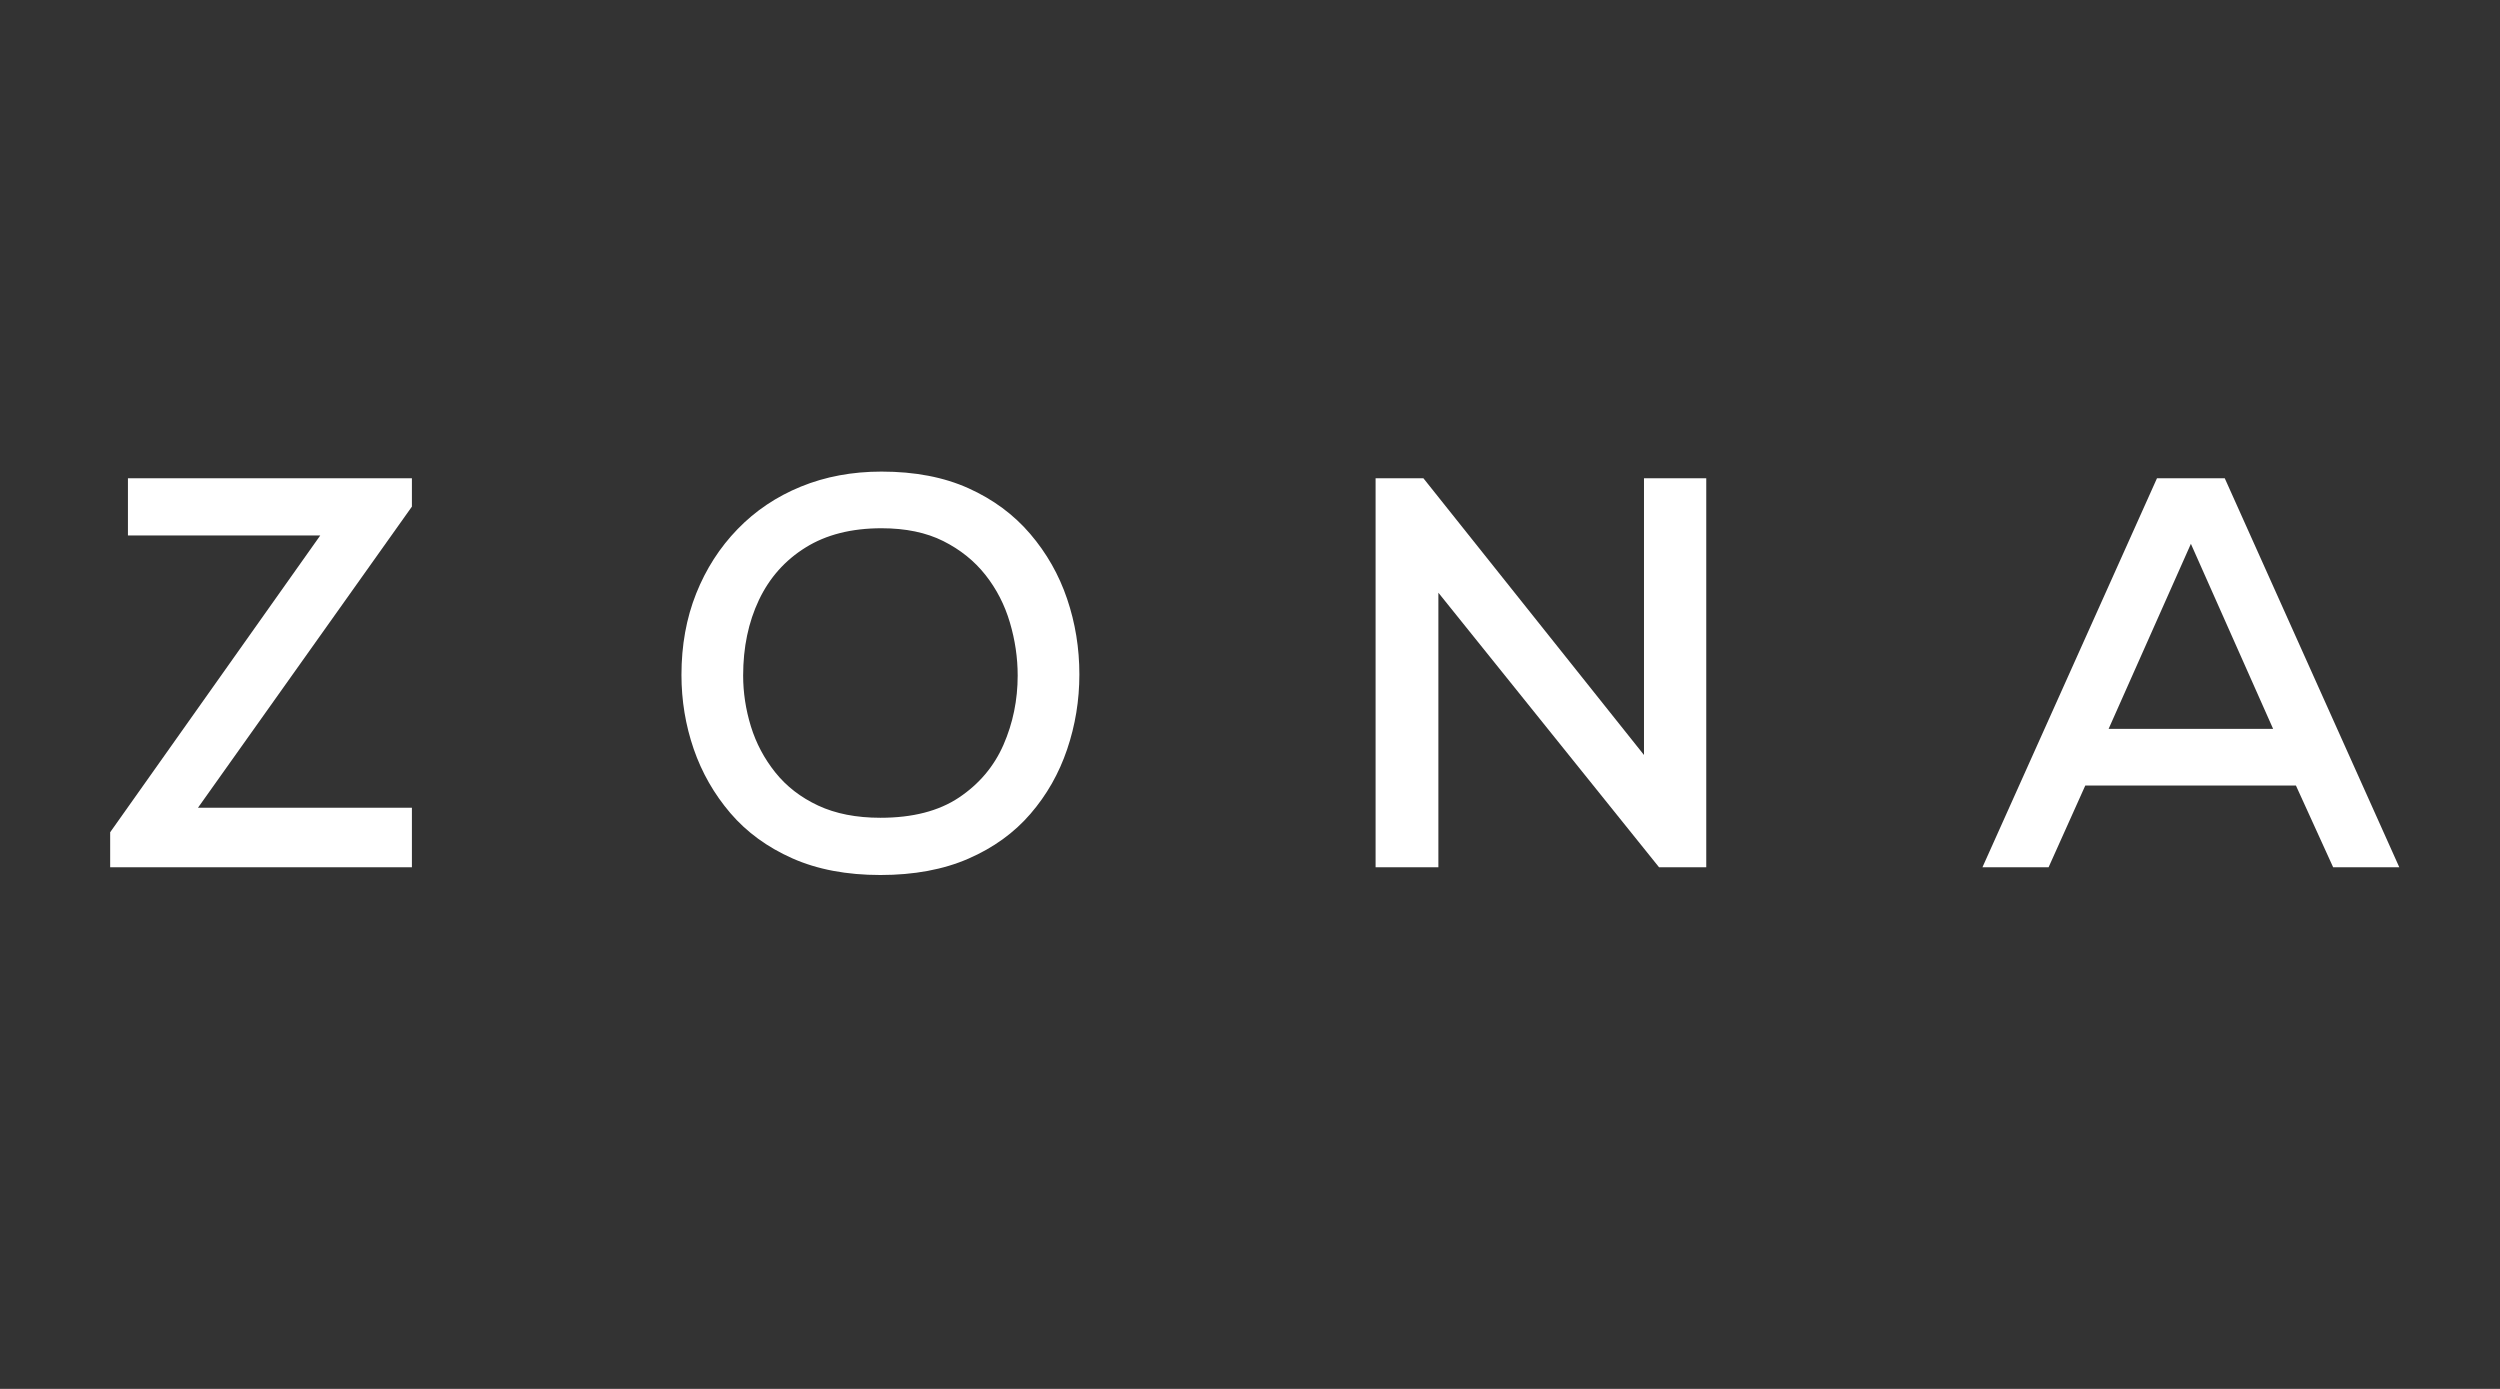 <svg version="1.0" preserveAspectRatio="xMidYMid meet" height="500" viewBox="0 0 675 375" zoomAndPan="magnify" width="900" xmlns:xlink="http://www.w3.org/1999/xlink" xmlns="http://www.w3.org/2000/svg"><rect x="0" y="0" width="675" height="375" fill="#333333" stroke="none"/><defs><g></g></defs><g fill-opacity="1" fill="#ffffff"><g transform="translate(25.84, 234.158)"><g><path d="M 3.906 0 L 3.906 -9.453 L 60.625 -89.578 L 8.703 -89.578 L 8.703 -105.031 L 85.375 -105.031 L 85.375 -97.375 L 27.609 -16.062 L 85.375 -16.062 L 85.375 0 Z M 3.906 0"></path></g></g></g><g fill-opacity="1" fill="#ffffff"><g transform="translate(177.243, 234.158)"><g><path d="M 60.469 2.094 C 51.363 2.094 43.438 0.594 36.688 -2.406 C 29.938 -5.406 24.359 -9.477 19.953 -14.625 C 15.555 -19.781 12.254 -25.555 10.047 -31.953 C 7.848 -38.359 6.75 -45.016 6.75 -51.922 C 6.75 -59.922 8.07 -67.242 10.719 -73.891 C 13.375 -80.547 17.102 -86.348 21.906 -91.297 C 26.707 -96.254 32.41 -100.082 39.016 -102.781 C 45.617 -105.477 52.867 -106.828 60.766 -106.828 C 69.766 -106.828 77.594 -105.328 84.25 -102.328 C 90.906 -99.328 96.457 -95.223 100.906 -90.016 C 105.352 -84.816 108.676 -78.969 110.875 -72.469 C 113.082 -65.969 114.188 -59.164 114.188 -52.062 C 114.188 -45.062 113.082 -38.312 110.875 -31.812 C 108.676 -25.312 105.375 -19.508 100.969 -14.406 C 96.57 -9.301 91 -5.273 84.25 -2.328 C 77.5 0.617 69.57 2.094 60.469 2.094 Z M 60.469 -13.359 C 69.164 -13.359 76.238 -15.18 81.688 -18.828 C 87.145 -22.484 91.148 -27.234 93.703 -33.078 C 96.254 -38.93 97.531 -45.16 97.531 -51.766 C 97.531 -56.566 96.828 -61.344 95.422 -66.094 C 94.023 -70.844 91.828 -75.117 88.828 -78.922 C 85.828 -82.723 82.023 -85.773 77.422 -88.078 C 72.816 -90.379 67.266 -91.531 60.766 -91.531 C 52.66 -91.531 45.832 -89.801 40.281 -86.344 C 34.727 -82.895 30.523 -78.172 27.672 -72.172 C 24.828 -66.172 23.406 -59.367 23.406 -51.766 C 23.406 -47.16 24.102 -42.582 25.5 -38.031 C 26.906 -33.477 29.109 -29.328 32.109 -25.578 C 35.109 -21.828 38.957 -18.852 43.656 -16.656 C 48.363 -14.457 53.969 -13.359 60.469 -13.359 Z M 60.469 -13.359"></path></g></g></g><g fill-opacity="1" fill="#ffffff"><g transform="translate(358.206, 234.158)"><g><path d="M 13.203 0 L 13.203 -105.031 L 26.109 -105.031 L 85.672 -30.312 L 85.672 -105.031 L 102.484 -105.031 L 102.484 0 L 89.734 0 L 30.156 -74.125 L 30.156 0 Z M 13.203 0"></path></g></g></g><g fill-opacity="1" fill="#ffffff"><g transform="translate(533.917, 234.158)"><g><path d="M 1.344 0 L 48.469 -105.031 L 66.766 -105.031 L 113.891 0 L 96.031 0 L 85.984 -22.062 L 29.109 -22.062 L 19.203 0 Z M 35.406 -37.359 L 79.828 -37.359 L 57.625 -87.328 Z M 35.406 -37.359"></path></g></g></g></svg>